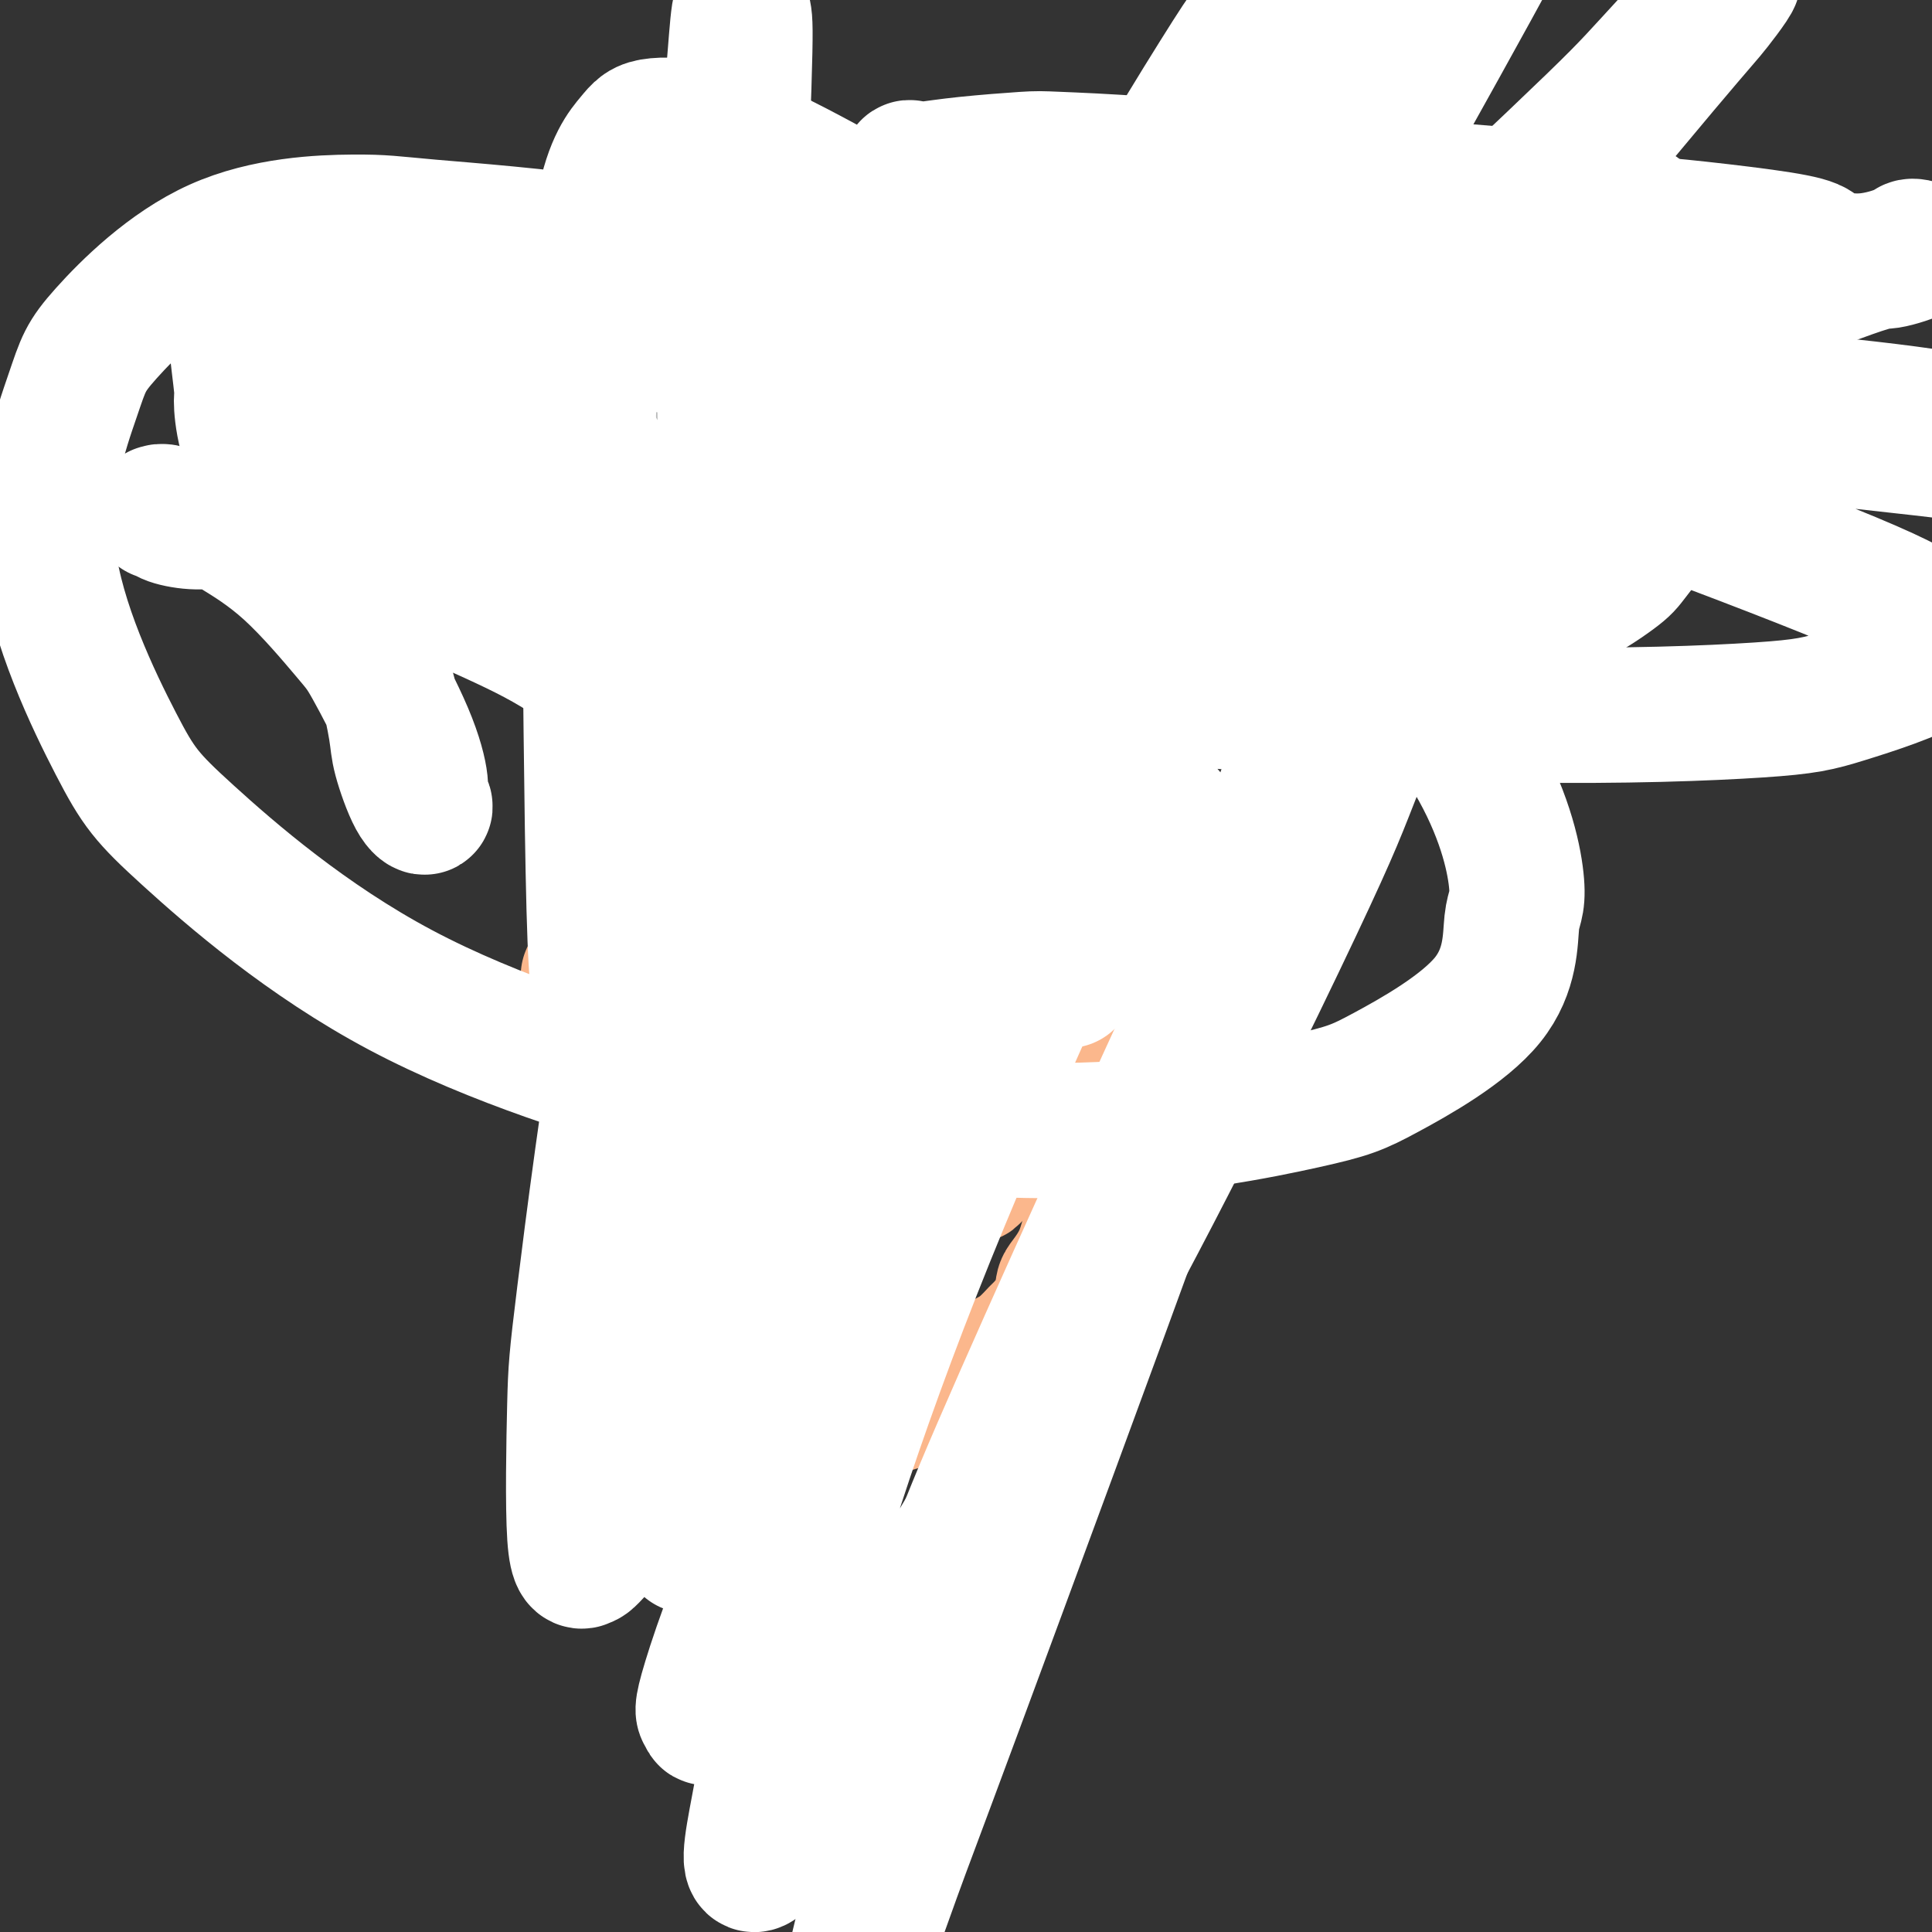 <svg viewBox='0 0 400 400' version='1.1' xmlns='http://www.w3.org/2000/svg' xmlns:xlink='http://www.w3.org/1999/xlink'><rect x="0" y="0" width="400" height="400" fill="#333333" stroke="none"/><g fill='none' stroke='#FBB78C' stroke-width='28' stroke-linecap='round' stroke-linejoin='round'><path d='M157,121c-1.179,1.055 -2.358,2.111 -3,4c-0.642,1.889 -0.745,4.613 -1,6c-0.255,1.387 -0.660,1.439 -1,2c-0.340,0.561 -0.616,1.631 -1,3c-0.384,1.369 -0.876,3.038 -1,4c-0.124,0.962 0.120,1.215 0,2c-0.120,0.785 -0.606,2.100 -1,3c-0.394,0.900 -0.698,1.386 -1,2c-0.302,0.614 -0.602,1.357 -1,2c-0.398,0.643 -0.894,1.188 -1,2c-0.106,0.812 0.179,1.892 0,3c-0.179,1.108 -0.821,2.244 -1,3c-0.179,0.756 0.107,1.134 0,2c-0.107,0.866 -0.606,2.222 -1,3c-0.394,0.778 -0.682,0.979 -1,2c-0.318,1.021 -0.668,2.861 -1,5c-0.332,2.139 -0.648,4.577 -1,6c-0.352,1.423 -0.739,1.833 -1,3c-0.261,1.167 -0.395,3.093 -1,5c-0.605,1.907 -1.681,3.796 -2,5c-0.319,1.204 0.121,1.725 0,3c-0.121,1.275 -0.802,3.305 -1,5c-0.198,1.695 0.086,3.056 0,4c-0.086,0.944 -0.543,1.472 -1,2'/><path d='M135,202c-3.631,12.973 -1.709,4.905 -1,3c0.709,-1.905 0.204,2.353 0,4c-0.204,1.647 -0.106,0.683 0,1c0.106,0.317 0.221,1.916 0,3c-0.221,1.084 -0.777,1.653 -1,2c-0.223,0.347 -0.112,0.473 0,1c0.112,0.527 0.226,1.454 0,2c-0.226,0.546 -0.792,0.710 -1,1c-0.208,0.290 -0.060,0.706 0,1c0.060,0.294 0.030,0.465 0,1c-0.030,0.535 -0.061,1.435 0,2c0.061,0.565 0.212,0.795 0,1c-0.212,0.205 -0.788,0.383 -1,1c-0.212,0.617 -0.061,1.671 0,2c0.061,0.329 0.030,-0.067 0,0c-0.030,0.067 -0.061,0.596 0,1c0.061,0.404 0.212,0.681 0,1c-0.212,0.319 -0.789,0.680 -1,1c-0.211,0.320 -0.056,0.600 0,1c0.056,0.400 0.014,0.919 0,1c-0.014,0.081 0.000,-0.275 0,0c-0.000,0.275 -0.015,1.183 0,2c0.015,0.817 0.060,1.544 0,2c-0.060,0.456 -0.224,0.642 0,1c0.224,0.358 0.838,0.887 1,2c0.162,1.113 -0.128,2.811 0,4c0.128,1.189 0.672,1.868 1,3c0.328,1.132 0.438,2.716 1,5c0.562,2.284 1.574,5.269 2,7c0.426,1.731 0.264,2.209 1,4c0.736,1.791 2.368,4.896 4,8'/><path d='M140,270c2.631,6.347 4.210,5.714 5,6c0.790,0.286 0.791,1.490 2,3c1.209,1.510 3.626,3.326 6,5c2.374,1.674 4.705,3.207 6,4c1.295,0.793 1.554,0.848 3,1c1.446,0.152 4.079,0.401 7,1c2.921,0.599 6.131,1.546 8,2c1.869,0.454 2.397,0.413 4,0c1.603,-0.413 4.282,-1.200 7,-2c2.718,-0.800 5.476,-1.614 7,-2c1.524,-0.386 1.814,-0.343 3,-1c1.186,-0.657 3.267,-2.016 5,-3c1.733,-0.984 3.117,-1.595 4,-2c0.883,-0.405 1.266,-0.603 2,-1c0.734,-0.397 1.818,-0.992 3,-2c1.182,-1.008 2.461,-2.428 3,-3c0.539,-0.572 0.336,-0.296 1,-1c0.664,-0.704 2.194,-2.388 3,-4c0.806,-1.612 0.887,-3.151 1,-4c0.113,-0.849 0.257,-1.008 1,-2c0.743,-0.992 2.084,-2.818 3,-5c0.916,-2.182 1.408,-4.719 2,-6c0.592,-1.281 1.284,-1.307 2,-3c0.716,-1.693 1.457,-5.052 2,-8c0.543,-2.948 0.890,-5.484 1,-7c0.110,-1.516 -0.015,-2.012 0,-3c0.015,-0.988 0.170,-2.469 0,-4c-0.170,-1.531 -0.664,-3.111 -1,-4c-0.336,-0.889 -0.514,-1.085 -1,-2c-0.486,-0.915 -1.282,-2.547 -2,-4c-0.718,-1.453 -1.359,-2.726 -2,-4'/><path d='M225,215c-1.030,-2.483 -0.605,-1.690 -1,-2c-0.395,-0.310 -1.610,-1.722 -3,-3c-1.390,-1.278 -2.954,-2.423 -4,-3c-1.046,-0.577 -1.572,-0.587 -3,-1c-1.428,-0.413 -3.757,-1.228 -6,-2c-2.243,-0.772 -4.398,-1.499 -6,-2c-1.602,-0.501 -2.649,-0.775 -5,-1c-2.351,-0.225 -6.005,-0.400 -10,-1c-3.995,-0.600 -8.331,-1.625 -11,-2c-2.669,-0.375 -3.671,-0.099 -7,0c-3.329,0.099 -8.986,0.020 -12,0c-3.014,-0.020 -3.384,0.018 -6,0c-2.616,-0.018 -7.479,-0.092 -11,0c-3.521,0.092 -5.700,0.350 -8,1c-2.300,0.650 -4.721,1.691 -6,2c-1.279,0.309 -1.415,-0.113 -2,0c-0.585,0.113 -1.619,0.761 -2,1c-0.381,0.239 -0.109,0.068 0,0c0.109,-0.068 0.054,-0.034 0,0'/><path d='M154,207c0.340,-0.965 0.679,-1.930 1,0c0.321,1.930 0.623,6.754 1,12c0.377,5.246 0.829,10.913 1,14c0.171,3.087 0.061,3.595 0,6c-0.061,2.405 -0.073,6.708 0,11c0.073,4.292 0.231,8.574 0,11c-0.231,2.426 -0.850,2.995 -1,4c-0.150,1.005 0.169,2.444 0,3c-0.169,0.556 -0.827,0.228 -1,0c-0.173,-0.228 0.140,-0.357 0,-2c-0.140,-1.643 -0.734,-4.800 -1,-8c-0.266,-3.200 -0.203,-6.441 0,-8c0.203,-1.559 0.545,-1.434 1,-4c0.455,-2.566 1.022,-7.821 2,-12c0.978,-4.179 2.365,-7.281 3,-9c0.635,-1.719 0.516,-2.053 1,-3c0.484,-0.947 1.569,-2.506 2,-3c0.431,-0.494 0.206,0.076 0,0c-0.206,-0.076 -0.395,-0.797 0,-1c0.395,-0.203 1.373,0.112 2,1c0.627,0.888 0.901,2.350 1,3c0.099,0.650 0.021,0.488 0,2c-0.021,1.512 0.014,4.698 1,8c0.986,3.302 2.924,6.720 4,9c1.076,2.280 1.290,3.422 2,6c0.710,2.578 1.917,6.594 3,10c1.083,3.406 2.041,6.203 3,9'/><path d='M179,266c2.655,7.787 1.293,3.753 1,3c-0.293,-0.753 0.484,1.774 1,3c0.516,1.226 0.773,1.152 1,1c0.227,-0.152 0.424,-0.382 1,-1c0.576,-0.618 1.530,-1.625 2,-4c0.470,-2.375 0.454,-6.116 1,-9c0.546,-2.884 1.653,-4.909 2,-6c0.347,-1.091 -0.064,-1.249 0,-3c0.064,-1.751 0.605,-5.096 1,-7c0.395,-1.904 0.643,-2.367 1,-4c0.357,-1.633 0.821,-4.437 1,-7c0.179,-2.563 0.071,-4.886 0,-6c-0.071,-1.114 -0.105,-1.019 0,-2c0.105,-0.981 0.350,-3.037 1,-4c0.650,-0.963 1.704,-0.833 2,-1c0.296,-0.167 -0.165,-0.630 0,-1c0.165,-0.370 0.955,-0.646 2,-1c1.045,-0.354 2.346,-0.786 3,-1c0.654,-0.214 0.661,-0.208 1,0c0.339,0.208 1.008,0.620 2,1c0.992,0.380 2.305,0.730 3,1c0.695,0.270 0.772,0.462 1,1c0.228,0.538 0.608,1.423 1,3c0.392,1.577 0.797,3.846 1,5c0.203,1.154 0.206,1.191 0,2c-0.206,0.809 -0.619,2.388 -1,4c-0.381,1.612 -0.729,3.258 -1,4c-0.271,0.742 -0.464,0.580 -1,1c-0.536,0.420 -1.413,1.421 -2,2c-0.587,0.579 -0.882,0.737 -1,1c-0.118,0.263 -0.059,0.632 0,1'/><path d='M202,242c-0.981,2.440 -0.435,1.040 -1,0c-0.565,-1.040 -2.241,-1.719 -3,-2c-0.759,-0.281 -0.602,-0.163 -1,-1c-0.398,-0.837 -1.350,-2.629 -2,-4c-0.650,-1.371 -0.999,-2.321 -1,-3c-0.001,-0.679 0.346,-1.085 0,-2c-0.346,-0.915 -1.386,-2.337 -2,-3c-0.614,-0.663 -0.802,-0.567 -1,-1c-0.198,-0.433 -0.408,-1.395 -1,-2c-0.592,-0.605 -1.568,-0.852 -2,-1c-0.432,-0.148 -0.320,-0.197 -1,0c-0.680,0.197 -2.151,0.641 -3,1c-0.849,0.359 -1.075,0.632 -2,1c-0.925,0.368 -2.549,0.830 -3,1c-0.451,0.170 0.270,0.048 0,0c-0.270,-0.048 -1.533,-0.020 -2,0c-0.467,0.020 -0.139,0.033 0,0c0.139,-0.033 0.089,-0.112 0,0c-0.089,0.112 -0.216,0.415 0,0c0.216,-0.415 0.776,-1.547 1,-2c0.224,-0.453 0.112,-0.226 0,0'/><path d='M145,192c-0.506,0.327 -1.011,0.655 -2,-1c-0.989,-1.655 -2.461,-5.292 -3,-7c-0.539,-1.708 -0.144,-1.486 0,-2c0.144,-0.514 0.038,-1.765 0,-3c-0.038,-1.235 -0.006,-2.455 0,-3c0.006,-0.545 -0.013,-0.415 0,-1c0.013,-0.585 0.059,-1.883 0,-3c-0.059,-1.117 -0.224,-2.051 0,-3c0.224,-0.949 0.835,-1.913 1,-3c0.165,-1.087 -0.118,-2.298 0,-4c0.118,-1.702 0.635,-3.897 1,-5c0.365,-1.103 0.579,-1.116 1,-3c0.421,-1.884 1.051,-5.639 2,-10c0.949,-4.361 2.217,-9.328 3,-12c0.783,-2.672 1.081,-3.047 2,-5c0.919,-1.953 2.459,-5.482 4,-8c1.541,-2.518 3.081,-4.025 4,-5c0.919,-0.975 1.216,-1.419 2,-2c0.784,-0.581 2.055,-1.298 3,-2c0.945,-0.702 1.564,-1.389 2,-2c0.436,-0.611 0.689,-1.144 1,-1c0.311,0.144 0.681,0.967 1,2c0.319,1.033 0.586,2.278 1,3c0.414,0.722 0.975,0.921 1,2c0.025,1.079 -0.488,3.040 -1,5'/><path d='M168,119c0.694,2.699 0.930,3.947 1,5c0.070,1.053 -0.024,1.913 0,4c0.024,2.087 0.168,5.402 0,9c-0.168,3.598 -0.646,7.479 -1,10c-0.354,2.521 -0.584,3.683 -1,6c-0.416,2.317 -1.018,5.790 -2,9c-0.982,3.210 -2.343,6.155 -3,8c-0.657,1.845 -0.610,2.588 -1,4c-0.390,1.412 -1.218,3.492 -2,5c-0.782,1.508 -1.520,2.442 -2,3c-0.480,0.558 -0.703,0.739 -1,1c-0.297,0.261 -0.668,0.603 -1,1c-0.332,0.397 -0.624,0.851 -1,1c-0.376,0.149 -0.835,-0.006 -1,0c-0.165,0.006 -0.035,0.174 0,0c0.035,-0.174 -0.026,-0.688 0,-1c0.026,-0.312 0.140,-0.420 0,-1c-0.140,-0.580 -0.532,-1.632 -1,-3c-0.468,-1.368 -1.012,-3.054 -1,-4c0.012,-0.946 0.581,-1.153 1,-3c0.419,-1.847 0.687,-5.335 1,-7c0.313,-1.665 0.670,-1.508 1,-2c0.330,-0.492 0.632,-1.635 1,-3c0.368,-1.365 0.802,-2.954 2,-8c1.198,-5.046 3.161,-13.548 4,-18c0.839,-4.452 0.554,-4.853 1,-7c0.446,-2.147 1.622,-6.039 2,-8c0.378,-1.961 -0.043,-1.989 0,-3c0.043,-1.011 0.550,-3.003 1,-4c0.450,-0.997 0.843,-0.999 1,-1c0.157,-0.001 0.079,-0.000 0,0'/><path d='M166,112c2.545,-10.077 1.407,-3.270 1,-1c-0.407,2.270 -0.084,0.005 0,-1c0.084,-1.005 -0.072,-0.748 0,0c0.072,0.748 0.373,1.988 0,4c-0.373,2.012 -1.419,4.797 -2,7c-0.581,2.203 -0.695,3.826 -1,5c-0.305,1.174 -0.799,1.901 -1,4c-0.201,2.099 -0.109,5.572 -1,9c-0.891,3.428 -2.766,6.813 -4,9c-1.234,2.187 -1.827,3.177 -3,6c-1.173,2.823 -2.927,7.479 -4,10c-1.073,2.521 -1.464,2.906 -2,4c-0.536,1.094 -1.215,2.896 -2,4c-0.785,1.104 -1.674,1.511 -2,2c-0.326,0.489 -0.087,1.059 0,1c0.087,-0.059 0.024,-0.747 0,-1c-0.024,-0.253 -0.007,-0.072 0,0c0.007,0.072 0.003,0.036 0,0'/></g>
<g fill='none' stroke='#BABBBB' stroke-width='20' stroke-linecap='round' stroke-linejoin='round'><path d='M164,103c-0.101,-0.604 -0.202,-1.209 -1,0c-0.798,1.209 -2.294,4.230 -3,6c-0.706,1.770 -0.623,2.289 -1,3c-0.377,0.711 -1.214,1.615 -2,3c-0.786,1.385 -1.521,3.250 -2,4c-0.479,0.750 -0.703,0.386 -1,1c-0.297,0.614 -0.668,2.207 -1,3c-0.332,0.793 -0.624,0.787 -1,1c-0.376,0.213 -0.835,0.644 -1,1c-0.165,0.356 -0.037,0.638 0,1c0.037,0.362 -0.016,0.803 0,1c0.016,0.197 0.101,0.149 0,0c-0.101,-0.149 -0.388,-0.401 0,-1c0.388,-0.599 1.452,-1.547 2,-2c0.548,-0.453 0.581,-0.412 1,-1c0.419,-0.588 1.226,-1.804 2,-3c0.774,-1.196 1.517,-2.372 2,-3c0.483,-0.628 0.707,-0.707 1,-1c0.293,-0.293 0.655,-0.798 1,-1c0.345,-0.202 0.672,-0.101 1,0'/><path d='M161,115c1.483,-1.483 0.191,-0.191 0,0c-0.191,0.191 0.719,-0.718 1,-1c0.281,-0.282 -0.068,0.064 0,0c0.068,-0.064 0.554,-0.538 1,-1c0.446,-0.462 0.852,-0.912 1,-1c0.148,-0.088 0.039,0.186 0,0c-0.039,-0.186 -0.008,-0.830 0,-1c0.008,-0.170 -0.008,0.136 0,0c0.008,-0.136 0.040,-0.713 0,-1c-0.040,-0.287 -0.154,-0.284 0,0c0.154,0.284 0.574,0.851 1,1c0.426,0.149 0.857,-0.118 1,0c0.143,0.118 -0.001,0.623 0,1c0.001,0.377 0.147,0.626 0,1c-0.147,0.374 -0.587,0.874 -1,1c-0.413,0.126 -0.800,-0.120 -1,0c-0.200,0.120 -0.214,0.606 -1,1c-0.786,0.394 -2.343,0.694 -3,1c-0.657,0.306 -0.413,0.616 -1,1c-0.587,0.384 -2.003,0.842 -3,1c-0.997,0.158 -1.574,0.015 -2,0c-0.426,-0.015 -0.702,0.099 -1,0c-0.298,-0.099 -0.619,-0.411 -1,-1c-0.381,-0.589 -0.823,-1.454 -1,-2c-0.177,-0.546 -0.088,-0.773 0,-1'/><path d='M151,114c-0.558,-1.145 0.548,-2.008 2,-3c1.452,-0.992 3.250,-2.113 4,-3c0.750,-0.887 0.454,-1.541 1,-2c0.546,-0.459 1.936,-0.722 3,-1c1.064,-0.278 1.802,-0.569 2,-1c0.198,-0.431 -0.142,-1.000 0,-1c0.142,-0.000 0.767,0.568 1,1c0.233,0.432 0.072,0.726 0,1c-0.072,0.274 -0.057,0.526 0,1c0.057,0.474 0.155,1.170 0,2c-0.155,0.830 -0.563,1.795 -1,2c-0.437,0.205 -0.902,-0.352 -1,0c-0.098,0.352 0.170,1.611 0,2c-0.170,0.389 -0.777,-0.092 -1,0c-0.223,0.092 -0.060,0.755 0,1c0.060,0.245 0.017,0.070 0,0c-0.017,-0.070 -0.009,-0.035 0,0'/></g>
<g fill='none' stroke='#BABBBB' stroke-width='12' stroke-linecap='round' stroke-linejoin='round'><path d='M60,43c0.087,-0.188 0.174,-0.376 0,0c-0.174,0.376 -0.609,1.316 -1,4c-0.391,2.684 -0.738,7.111 -1,10c-0.262,2.889 -0.437,4.238 -1,7c-0.563,2.762 -1.513,6.937 -2,9c-0.487,2.063 -0.513,2.015 -1,4c-0.487,1.985 -1.437,6.003 -2,9c-0.563,2.997 -0.739,4.973 -1,6c-0.261,1.027 -0.606,1.104 -1,2c-0.394,0.896 -0.838,2.612 -1,4c-0.162,1.388 -0.044,2.449 0,3c0.044,0.551 0.012,0.593 0,1c-0.012,0.407 -0.004,1.181 0,2c0.004,0.819 0.004,1.684 0,2c-0.004,0.316 -0.012,0.085 0,0c0.012,-0.085 0.043,-0.022 0,0c-0.043,0.022 -0.161,0.002 0,0c0.161,-0.002 0.599,0.013 1,0c0.401,-0.013 0.763,-0.055 1,0c0.237,0.055 0.348,0.208 1,0c0.652,-0.208 1.843,-0.777 3,-1c1.157,-0.223 2.279,-0.101 3,0c0.721,0.101 1.040,0.181 2,0c0.960,-0.181 2.560,-0.623 4,-1c1.440,-0.377 2.720,-0.688 4,-1'/><path d='M68,103c3.192,-0.064 1.673,0.275 2,0c0.327,-0.275 2.501,-1.163 4,-2c1.499,-0.837 2.323,-1.624 3,-2c0.677,-0.376 1.205,-0.341 2,-1c0.795,-0.659 1.856,-2.011 3,-3c1.144,-0.989 2.372,-1.614 3,-2c0.628,-0.386 0.657,-0.532 1,-1c0.343,-0.468 0.999,-1.256 2,-2c1.001,-0.744 2.348,-1.442 3,-2c0.652,-0.558 0.609,-0.975 1,-2c0.391,-1.025 1.215,-2.657 2,-4c0.785,-1.343 1.531,-2.397 2,-3c0.469,-0.603 0.662,-0.754 1,-1c0.338,-0.246 0.822,-0.588 1,-1c0.178,-0.412 0.049,-0.895 0,-1c-0.049,-0.105 -0.017,0.169 0,0c0.017,-0.169 0.020,-0.781 0,-1c-0.020,-0.219 -0.062,-0.043 0,0c0.062,0.043 0.226,-0.045 0,0c-0.226,0.045 -0.844,0.223 -1,0c-0.156,-0.223 0.151,-0.847 0,-1c-0.151,-0.153 -0.759,0.165 -1,0c-0.241,-0.165 -0.117,-0.814 0,-1c0.117,-0.186 0.225,0.091 0,0c-0.225,-0.091 -0.782,-0.550 -1,-1c-0.218,-0.450 -0.097,-0.890 0,-1c0.097,-0.110 0.171,0.112 0,0c-0.171,-0.112 -0.585,-0.556 -1,-1'/><path d='M94,70c-0.615,-1.559 -0.154,-1.957 0,-2c0.154,-0.043 0.001,0.270 0,0c-0.001,-0.270 0.150,-1.124 0,-2c-0.150,-0.876 -0.603,-1.775 -1,-2c-0.397,-0.225 -0.740,0.225 -1,0c-0.260,-0.225 -0.437,-1.126 -1,-2c-0.563,-0.874 -1.513,-1.721 -2,-2c-0.487,-0.279 -0.510,0.011 -1,0c-0.490,-0.011 -1.445,-0.321 -2,-1c-0.555,-0.679 -0.708,-1.726 -1,-2c-0.292,-0.274 -0.721,0.225 -1,0c-0.279,-0.225 -0.406,-1.173 -1,-2c-0.594,-0.827 -1.655,-1.532 -2,-2c-0.345,-0.468 0.025,-0.698 0,-1c-0.025,-0.302 -0.443,-0.674 -1,-1c-0.557,-0.326 -1.251,-0.605 -2,-1c-0.749,-0.395 -1.553,-0.906 -2,-1c-0.447,-0.094 -0.536,0.227 -1,0c-0.464,-0.227 -1.301,-1.003 -2,-1c-0.699,0.003 -1.259,0.785 -2,1c-0.741,0.215 -1.663,-0.138 -2,0c-0.337,0.138 -0.091,0.768 0,1c0.091,0.232 0.026,0.066 0,0c-0.026,-0.066 -0.013,-0.033 0,0'/><path d='M119,51c0.232,-0.589 0.465,-1.179 0,1c-0.465,2.179 -1.626,7.125 -2,10c-0.374,2.875 0.040,3.677 0,5c-0.040,1.323 -0.532,3.167 -1,5c-0.468,1.833 -0.910,3.654 -1,5c-0.090,1.346 0.172,2.217 0,4c-0.172,1.783 -0.779,4.480 -1,7c-0.221,2.520 -0.056,4.864 0,6c0.056,1.136 0.004,1.065 0,2c-0.004,0.935 0.041,2.876 0,4c-0.041,1.124 -0.167,1.431 0,2c0.167,0.569 0.626,1.399 1,2c0.374,0.601 0.661,0.972 1,1c0.339,0.028 0.728,-0.287 1,0c0.272,0.287 0.427,1.177 1,1c0.573,-0.177 1.566,-1.422 2,-2c0.434,-0.578 0.310,-0.491 1,-1c0.690,-0.509 2.194,-1.614 4,-3c1.806,-1.386 3.913,-3.054 5,-4c1.087,-0.946 1.152,-1.171 2,-2c0.848,-0.829 2.479,-2.264 4,-4c1.521,-1.736 2.932,-3.775 4,-5c1.068,-1.225 1.792,-1.638 3,-3c1.208,-1.362 2.901,-3.674 4,-6c1.099,-2.326 1.604,-4.665 2,-6c0.396,-1.335 0.685,-1.667 1,-3c0.315,-1.333 0.658,-3.666 1,-6'/><path d='M151,61c1.719,-4.486 2.016,-5.202 2,-6c-0.016,-0.798 -0.344,-1.678 0,-3c0.344,-1.322 1.362,-3.087 2,-4c0.638,-0.913 0.897,-0.975 1,-1c0.103,-0.025 0.052,-0.012 0,0'/><path d='M202,41c0.070,0.232 0.140,0.464 0,1c-0.140,0.536 -0.489,1.377 -1,6c-0.511,4.623 -1.185,13.029 -2,20c-0.815,6.971 -1.773,12.509 -2,16c-0.227,3.491 0.276,4.937 0,8c-0.276,3.063 -1.332,7.743 -2,11c-0.668,3.257 -0.950,5.089 -1,6c-0.050,0.911 0.130,0.899 0,1c-0.130,0.101 -0.571,0.316 -1,0c-0.429,-0.316 -0.846,-1.162 -1,-2c-0.154,-0.838 -0.044,-1.668 0,-2c0.044,-0.332 0.022,-0.166 0,0'/><path d='M212,27c0.000,0.000 0.100,0.100 0.1,0.1'/><path d='M234,143c1.691,-1.654 3.381,-3.309 6,-9c2.619,-5.691 6.165,-15.420 8,-20c1.835,-4.580 1.959,-4.011 3,-6c1.041,-1.989 3.000,-6.536 5,-11c2.000,-4.464 4.040,-8.845 5,-11c0.960,-2.155 0.838,-2.084 2,-5c1.162,-2.916 3.608,-8.818 6,-14c2.392,-5.182 4.731,-9.642 6,-12c1.269,-2.358 1.469,-2.614 2,-4c0.531,-1.386 1.392,-3.902 2,-5c0.608,-1.098 0.961,-0.777 1,-1c0.039,-0.223 -0.237,-0.991 0,-1c0.237,-0.009 0.989,0.740 1,2c0.011,1.260 -0.717,3.031 -1,4c-0.283,0.969 -0.122,1.136 0,2c0.122,0.864 0.204,2.427 0,4c-0.204,1.573 -0.694,3.158 -1,4c-0.306,0.842 -0.427,0.941 0,3c0.427,2.059 1.401,6.078 2,10c0.599,3.922 0.824,7.748 1,10c0.176,2.252 0.303,2.931 1,5c0.697,2.069 1.966,5.528 3,8c1.034,2.472 1.834,3.956 2,5c0.166,1.044 -0.304,1.647 0,2c0.304,0.353 1.380,0.455 2,1c0.620,0.545 0.782,1.531 1,2c0.218,0.469 0.491,0.420 1,0c0.509,-0.420 1.255,-1.210 2,-2'/><path d='M294,104c1.215,-0.542 2.251,-1.896 3,-3c0.749,-1.104 1.211,-1.958 2,-3c0.789,-1.042 1.906,-2.271 4,-5c2.094,-2.729 5.165,-6.959 7,-9c1.835,-2.041 2.436,-1.892 4,-4c1.564,-2.108 4.092,-6.473 6,-10c1.908,-3.527 3.195,-6.217 4,-8c0.805,-1.783 1.129,-2.659 2,-4c0.871,-1.341 2.290,-3.145 3,-4c0.710,-0.855 0.710,-0.760 1,-1c0.290,-0.240 0.870,-0.816 1,-1c0.130,-0.184 -0.190,0.024 0,1c0.190,0.976 0.891,2.721 1,4c0.109,1.279 -0.373,2.091 -1,4c-0.627,1.909 -1.397,4.915 -2,11c-0.603,6.085 -1.037,15.249 -1,20c0.037,4.751 0.546,5.088 0,12c-0.546,6.912 -2.147,20.399 -3,28c-0.853,7.601 -0.958,9.314 -1,10c-0.042,0.686 -0.021,0.343 0,0'/></g>
<g fill='none' stroke='#FFFFFF' stroke-width='28' stroke-linecap='round' stroke-linejoin='round'><path d='M309,108c-1.513,-1.580 -3.025,-3.161 -7,-4c-3.975,-0.839 -10.412,-0.937 -16,-1c-5.588,-0.063 -10.327,-0.092 -13,0c-2.673,0.092 -3.281,0.306 -6,1c-2.719,0.694 -7.551,1.867 -11,3c-3.449,1.133 -5.515,2.226 -7,3c-1.485,0.774 -2.388,1.230 -3,2c-0.612,0.770 -0.934,1.853 -1,3c-0.066,1.147 0.122,2.358 0,3c-0.122,0.642 -0.555,0.715 0,1c0.555,0.285 2.097,0.781 6,1c3.903,0.219 10.166,0.161 14,0c3.834,-0.161 5.240,-0.423 11,-1c5.760,-0.577 15.876,-1.467 26,-4c10.124,-2.533 20.257,-6.707 26,-9c5.743,-2.293 7.097,-2.703 12,-5c4.903,-2.297 13.354,-6.480 19,-10c5.646,-3.520 8.488,-6.376 10,-8c1.512,-1.624 1.696,-2.017 2,-3c0.304,-0.983 0.730,-2.556 0,-4c-0.730,-1.444 -2.615,-2.760 -4,-3c-1.385,-0.240 -2.268,0.595 -3,0c-0.732,-0.595 -1.312,-2.622 -12,-2c-10.688,0.622 -31.482,3.892 -44,6c-12.518,2.108 -16.759,3.054 -21,4'/><path d='M287,81c-12.183,2.689 -10.141,4.412 -17,10c-6.859,5.588 -22.621,15.041 -31,20c-8.379,4.959 -9.376,5.422 -11,7c-1.624,1.578 -3.875,4.269 -5,6c-1.125,1.731 -1.123,2.503 -1,3c0.123,0.497 0.366,0.721 1,1c0.634,0.279 1.657,0.613 3,1c1.343,0.387 3.005,0.828 4,1c0.995,0.172 1.324,0.075 2,0c0.676,-0.075 1.700,-0.128 5,0c3.300,0.128 8.877,0.436 12,1c3.123,0.564 3.792,1.382 8,2c4.208,0.618 11.954,1.035 20,1c8.046,-0.035 16.393,-0.522 21,-1c4.607,-0.478 5.473,-0.945 9,-2c3.527,-1.055 9.715,-2.696 15,-5c5.285,-2.304 9.666,-5.271 12,-7c2.334,-1.729 2.619,-2.219 4,-4c1.381,-1.781 3.857,-4.852 5,-8c1.143,-3.148 0.952,-6.373 1,-8c0.048,-1.627 0.335,-1.655 0,-4c-0.335,-2.345 -1.293,-7.005 -5,-12c-3.707,-4.995 -10.163,-10.324 -14,-13c-3.837,-2.676 -5.056,-2.700 -9,-4c-3.944,-1.300 -10.615,-3.878 -18,-5c-7.385,-1.122 -15.484,-0.790 -20,-1c-4.516,-0.210 -5.447,-0.964 -11,0c-5.553,0.964 -15.726,3.644 -27,9c-11.274,5.356 -23.650,13.387 -31,18c-7.350,4.613 -9.675,5.806 -12,7'/><path d='M197,94c-7.257,4.293 -3.901,2.525 -4,2c-0.099,-0.525 -3.655,0.194 -6,0c-2.345,-0.194 -3.480,-1.302 -4,-2c-0.520,-0.698 -0.427,-0.987 -1,-2c-0.573,-1.013 -1.813,-2.752 -3,-4c-1.187,-1.248 -2.320,-2.005 -4,-3c-1.680,-0.995 -3.907,-2.226 -5,-3c-1.093,-0.774 -1.053,-1.089 -3,-2c-1.947,-0.911 -5.882,-2.417 -11,-4c-5.118,-1.583 -11.420,-3.243 -15,-4c-3.580,-0.757 -4.436,-0.609 -9,-1c-4.564,-0.391 -12.834,-1.319 -20,-2c-7.166,-0.681 -13.228,-1.114 -20,-1c-6.772,0.114 -14.253,0.777 -18,1c-3.747,0.223 -3.761,0.007 -6,0c-2.239,-0.007 -6.705,0.194 -9,0c-2.295,-0.194 -2.421,-0.785 -3,-1c-0.579,-0.215 -1.612,-0.054 -2,0c-0.388,0.054 -0.133,0.002 0,0c0.133,-0.002 0.143,0.046 2,0c1.857,-0.046 5.562,-0.185 8,0c2.438,0.185 3.609,0.696 10,1c6.391,0.304 18.003,0.403 34,1c15.997,0.597 36.380,1.691 48,2c11.620,0.309 14.478,-0.168 27,0c12.522,0.168 34.707,0.982 57,2c22.293,1.018 44.695,2.240 57,3c12.305,0.760 14.515,1.059 26,2c11.485,0.941 32.246,2.522 48,4c15.754,1.478 26.501,2.851 33,4c6.499,1.149 8.749,2.075 11,3'/><path d='M415,90c20.231,2.589 11.808,2.561 9,3c-2.808,0.439 0.000,1.346 0,2c-0.000,0.654 -2.808,1.054 -4,1c-1.192,-0.054 -0.768,-0.564 -12,-2c-11.232,-1.436 -34.122,-3.799 -53,-6c-18.878,-2.201 -33.745,-4.239 -52,-7c-18.255,-2.761 -39.897,-6.246 -52,-8c-12.103,-1.754 -14.665,-1.779 -25,-3c-10.335,-1.221 -28.443,-3.638 -44,-5c-15.557,-1.362 -28.563,-1.668 -36,-2c-7.437,-0.332 -9.304,-0.689 -15,-1c-5.696,-0.311 -15.221,-0.576 -21,0c-5.779,0.576 -7.813,1.993 -9,3c-1.187,1.007 -1.527,1.603 -2,3c-0.473,1.397 -1.078,3.595 1,8c2.078,4.405 6.839,11.017 10,15c3.161,3.983 4.721,5.338 12,11c7.279,5.662 20.275,15.630 39,23c18.725,7.370 43.177,12.141 57,15c13.823,2.859 17.016,3.807 32,5c14.984,1.193 41.760,2.632 64,3c22.240,0.368 39.943,-0.336 50,-1c10.057,-0.664 12.468,-1.289 18,-3c5.532,-1.711 14.184,-4.510 18,-7c3.816,-2.490 2.797,-4.673 2,-6c-0.797,-1.327 -1.371,-1.798 -3,-3c-1.629,-1.202 -4.313,-3.137 -16,-8c-11.687,-4.863 -32.377,-12.655 -44,-17c-11.623,-4.345 -14.178,-5.241 -27,-9c-12.822,-3.759 -35.911,-10.379 -59,-17'/><path d='M253,77c-32.276,-9.407 -47.966,-11.425 -58,-13c-10.034,-1.575 -14.411,-2.707 -25,-5c-10.589,-2.293 -27.390,-5.748 -43,-8c-15.610,-2.252 -30.028,-3.301 -38,-4c-7.972,-0.699 -9.498,-1.049 -16,-1c-6.502,0.049 -17.980,0.496 -28,5c-10.020,4.504 -18.583,13.064 -23,18c-4.417,4.936 -4.689,6.249 -7,13c-2.311,6.751 -6.663,18.940 -5,33c1.663,14.060 9.340,29.991 14,39c4.660,9.009 6.301,11.096 15,19c8.699,7.904 24.454,21.625 44,32c19.546,10.375 42.883,17.403 56,21c13.117,3.597 16.012,3.763 29,5c12.988,1.237 36.067,3.544 56,3c19.933,-0.544 36.721,-3.938 46,-6c9.279,-2.062 11.051,-2.793 17,-6c5.949,-3.207 16.077,-8.890 21,-15c4.923,-6.110 4.642,-12.647 5,-16c0.358,-3.353 1.355,-3.522 1,-8c-0.355,-4.478 -2.061,-13.266 -8,-24c-5.939,-10.734 -16.109,-23.416 -22,-31c-5.891,-7.584 -7.503,-10.070 -16,-18c-8.497,-7.930 -23.880,-21.303 -39,-33c-15.120,-11.697 -29.977,-21.717 -38,-27c-8.023,-5.283 -9.214,-5.827 -15,-9c-5.786,-3.173 -16.169,-8.975 -24,-12c-7.831,-3.025 -13.109,-3.275 -16,-3c-2.891,0.275 -3.394,1.074 -5,3c-1.606,1.926 -4.316,4.979 -6,14c-1.684,9.021 -2.342,24.011 -3,39'/><path d='M122,82c-0.499,9.141 -0.247,12.495 0,32c0.247,19.505 0.490,55.161 1,74c0.510,18.839 1.287,20.861 4,34c2.713,13.139 7.361,37.396 12,55c4.639,17.604 9.268,28.556 13,37c3.732,8.444 6.567,14.380 8,17c1.433,2.620 1.465,1.923 2,1c0.535,-0.923 1.572,-2.071 2,-8c0.428,-5.929 0.245,-16.639 0,-23c-0.245,-6.361 -0.554,-8.371 -1,-21c-0.446,-12.629 -1.031,-35.875 -3,-60c-1.969,-24.125 -5.323,-49.127 -7,-63c-1.677,-13.873 -1.676,-16.616 -2,-30c-0.324,-13.384 -0.973,-37.411 -1,-57c-0.027,-19.589 0.569,-34.742 1,-43c0.431,-8.258 0.698,-9.620 1,-13c0.302,-3.380 0.640,-8.778 1,-11c0.360,-2.222 0.743,-1.266 1,0c0.257,1.266 0.388,2.844 0,15c-0.388,12.156 -1.294,34.891 -2,49c-0.706,14.109 -1.210,19.593 -5,41c-3.790,21.407 -10.865,58.737 -16,90c-5.135,31.263 -8.331,56.459 -10,70c-1.669,13.541 -1.812,15.428 -2,23c-0.188,7.572 -0.420,20.829 0,27c0.420,6.171 1.493,5.257 2,5c0.507,-0.257 0.448,0.144 4,-4c3.552,-4.144 10.715,-12.832 22,-30c11.285,-17.168 26.692,-42.814 35,-58c8.308,-15.186 9.517,-19.910 15,-34c5.483,-14.090 15.242,-37.545 25,-61'/><path d='M222,136c9.862,-24.607 14.515,-38.623 17,-47c2.485,-8.377 2.800,-11.114 4,-16c1.200,-4.886 3.286,-11.919 3,-12c-0.286,-0.081 -2.943,6.792 -4,10c-1.057,3.208 -0.514,2.751 -6,19c-5.486,16.249 -16.999,49.204 -30,85c-13.001,35.796 -27.489,74.433 -35,95c-7.511,20.567 -8.046,23.065 -11,35c-2.954,11.935 -8.328,33.309 -11,43c-2.672,9.691 -2.643,7.700 -3,7c-0.357,-0.700 -1.099,-0.108 1,-7c2.099,-6.892 7.039,-21.269 19,-48c11.961,-26.731 30.944,-65.817 41,-87c10.056,-21.183 11.185,-24.461 19,-41c7.815,-16.539 22.317,-46.337 33,-68c10.683,-21.663 17.546,-35.191 21,-42c3.454,-6.809 3.498,-6.900 4,-9c0.502,-2.100 1.461,-6.208 -2,2c-3.461,8.208 -11.344,28.732 -17,42c-5.656,13.268 -9.087,19.279 -22,46c-12.913,26.721 -35.308,74.150 -51,113c-15.692,38.850 -24.682,69.119 -29,86c-4.318,16.881 -3.963,20.375 -5,27c-1.037,6.625 -3.467,16.383 -2,17c1.467,0.617 6.830,-7.905 10,-13c3.170,-5.095 4.147,-6.763 14,-23c9.853,-16.237 28.582,-47.044 46,-79c17.418,-31.956 33.524,-65.060 42,-83c8.476,-17.940 9.320,-20.715 13,-30c3.680,-9.285 10.194,-25.082 12,-32c1.806,-6.918 -1.097,-4.959 -4,-3'/><path d='M289,123c-0.640,-0.760 -0.240,-1.159 -5,9c-4.760,10.159 -14.678,30.876 -30,64c-15.322,33.124 -36.047,78.653 -47,104c-10.953,25.347 -12.135,30.511 -16,47c-3.865,16.489 -10.415,44.305 -14,59c-3.585,14.695 -4.205,16.271 -2,10c2.205,-6.271 7.237,-20.388 10,-28c2.763,-7.612 3.258,-8.717 13,-35c9.742,-26.283 28.732,-77.743 39,-106c10.268,-28.257 11.813,-33.310 19,-54c7.187,-20.690 20.015,-57.016 27,-81c6.985,-23.984 8.126,-35.625 8,-41c-0.126,-5.375 -1.520,-4.485 -3,-6c-1.480,-1.515 -3.046,-5.435 -13,7c-9.954,12.435 -28.297,41.224 -40,59c-11.703,17.776 -16.765,24.538 -28,46c-11.235,21.462 -28.644,57.622 -40,83c-11.356,25.378 -16.659,39.973 -19,47c-2.341,7.027 -1.721,6.484 -3,9c-1.279,2.516 -4.457,8.090 -1,-1c3.457,-9.090 13.549,-32.846 20,-48c6.451,-15.154 9.261,-21.707 18,-43c8.739,-21.293 23.406,-57.325 37,-89c13.594,-31.675 26.116,-58.992 33,-75c6.884,-16.008 8.132,-20.706 11,-30c2.868,-9.294 7.356,-23.184 7,-28c-0.356,-4.816 -5.557,-0.558 -8,1c-2.443,1.558 -2.129,0.418 -10,13c-7.871,12.582 -23.927,38.888 -41,72c-17.073,33.112 -35.164,73.032 -45,96c-9.836,22.968 -11.418,28.984 -13,35'/><path d='M153,219c-11.134,28.289 -9.970,33.512 -9,36c0.970,2.488 1.747,2.243 2,2c0.253,-0.243 -0.019,-0.483 6,-9c6.019,-8.517 18.328,-25.311 34,-49c15.672,-23.689 34.708,-54.274 45,-71c10.292,-16.726 11.840,-19.592 21,-36c9.160,-16.408 25.932,-46.356 38,-68c12.068,-21.644 19.432,-34.984 23,-42c3.568,-7.016 3.338,-7.709 4,-10c0.662,-2.291 2.215,-6.180 -1,-1c-3.215,5.180 -11.197,19.429 -16,28c-4.803,8.571 -6.426,11.462 -20,34c-13.574,22.538 -39.097,64.722 -60,102c-20.903,37.278 -37.185,69.650 -46,87c-8.815,17.350 -10.163,19.678 -13,26c-2.837,6.322 -7.163,16.637 -9,21c-1.837,4.363 -1.187,2.773 0,0c1.187,-2.773 2.909,-6.728 15,-24c12.091,-17.272 34.551,-47.860 47,-65c12.449,-17.140 14.888,-20.833 28,-38c13.112,-17.167 36.896,-47.808 57,-73c20.104,-25.192 36.526,-44.934 45,-55c8.474,-10.066 9.000,-10.456 11,-13c2.000,-2.544 5.474,-7.243 3,-5c-2.474,2.243 -10.896,11.427 -16,17c-5.104,5.573 -6.892,7.536 -20,20c-13.108,12.464 -37.537,35.428 -60,57c-22.463,21.572 -42.959,41.751 -54,53c-11.041,11.249 -12.626,13.567 -17,18c-4.374,4.433 -11.535,10.981 -14,13c-2.465,2.019 -0.232,-0.490 2,-3'/><path d='M179,171c1.266,-0.977 3.430,-1.920 10,-6c6.570,-4.080 17.547,-11.297 41,-26c23.453,-14.703 59.382,-36.890 78,-48c18.618,-11.110 19.926,-11.141 24,-13c4.074,-1.859 10.913,-5.546 21,-10c10.087,-4.454 23.423,-9.675 30,-12c6.577,-2.325 6.395,-1.753 8,-2c1.605,-0.247 4.997,-1.312 6,-2c1.003,-0.688 -0.384,-0.999 -1,-1c-0.616,-0.001 -0.460,0.310 -2,1c-1.540,0.690 -4.774,1.761 -8,2c-3.226,0.239 -6.443,-0.355 -8,-1c-1.557,-0.645 -1.455,-1.343 -3,-2c-1.545,-0.657 -4.735,-1.274 -10,-2c-5.265,-0.726 -12.603,-1.560 -17,-2c-4.397,-0.440 -5.854,-0.484 -11,-1c-5.146,-0.516 -13.980,-1.503 -22,-2c-8.020,-0.497 -15.226,-0.504 -23,0c-7.774,0.504 -16.116,1.519 -21,2c-4.884,0.481 -6.311,0.430 -10,1c-3.689,0.570 -9.641,1.762 -18,3c-8.359,1.238 -19.125,2.521 -24,3c-4.875,0.479 -3.858,0.155 -4,0c-0.142,-0.155 -1.443,-0.142 -3,0c-1.557,0.142 -3.368,0.413 -4,1c-0.632,0.587 -0.084,1.492 0,2c0.084,0.508 -0.297,0.621 0,1c0.297,0.379 1.272,1.025 4,1c2.728,-0.025 7.208,-0.721 11,-1c3.792,-0.279 6.896,-0.139 10,0'/><path d='M233,57c8.264,-0.233 18.423,-0.315 30,-1c11.577,-0.685 24.573,-1.973 32,-3c7.427,-1.027 9.286,-1.795 15,-3c5.714,-1.205 15.285,-2.848 21,-4c5.715,-1.152 7.574,-1.814 8,-2c0.426,-0.186 -0.583,0.102 -1,0c-0.417,-0.102 -0.243,-0.595 -3,-1c-2.757,-0.405 -8.446,-0.723 -11,-1c-2.554,-0.277 -1.972,-0.511 -6,-1c-4.028,-0.489 -12.665,-1.231 -23,-2c-10.335,-0.769 -22.368,-1.566 -28,-2c-5.632,-0.434 -4.864,-0.506 -9,-1c-4.136,-0.494 -13.177,-1.411 -21,-2c-7.823,-0.589 -14.429,-0.851 -18,-1c-3.571,-0.149 -4.109,-0.186 -7,0c-2.891,0.186 -8.137,0.595 -12,1c-3.863,0.405 -6.344,0.804 -8,1c-1.656,0.196 -2.486,0.188 -3,0c-0.514,-0.188 -0.712,-0.555 -1,0c-0.288,0.555 -0.666,2.032 -1,3c-0.334,0.968 -0.626,1.428 0,2c0.626,0.572 2.168,1.255 3,3c0.832,1.745 0.955,4.553 1,6c0.045,1.447 0.012,1.533 0,5c-0.012,3.467 -0.004,10.313 -1,19c-0.996,8.687 -2.998,19.214 -4,25c-1.002,5.786 -1.006,6.832 -2,13c-0.994,6.168 -2.978,17.457 -5,27c-2.022,9.543 -4.083,17.338 -5,22c-0.917,4.662 -0.691,6.189 -1,9c-0.309,2.811 -1.155,6.905 -2,11'/><path d='M171,180c-3.355,17.412 -2.243,7.442 -2,4c0.243,-3.442 -0.383,-0.358 -1,1c-0.617,1.358 -1.227,0.988 -2,-1c-0.773,-1.988 -1.710,-5.596 -2,-8c-0.290,-2.404 0.068,-3.604 0,-6c-0.068,-2.396 -0.561,-5.989 -1,-11c-0.439,-5.011 -0.823,-11.440 -1,-15c-0.177,-3.560 -0.145,-4.250 0,-9c0.145,-4.750 0.404,-13.561 1,-23c0.596,-9.439 1.530,-19.508 2,-25c0.470,-5.492 0.477,-6.409 1,-11c0.523,-4.591 1.563,-12.857 3,-19c1.437,-6.143 3.271,-10.162 4,-12c0.729,-1.838 0.351,-1.495 1,-2c0.649,-0.505 2.324,-1.858 3,-1c0.676,0.858 0.353,3.926 0,6c-0.353,2.074 -0.734,3.154 -1,6c-0.266,2.846 -0.415,7.459 -1,15c-0.585,7.541 -1.606,18.011 -2,24c-0.394,5.989 -0.161,7.497 -1,14c-0.839,6.503 -2.749,18.000 -4,27c-1.251,9.000 -1.842,15.502 -2,19c-0.158,3.498 0.116,3.993 0,6c-0.116,2.007 -0.622,5.526 -1,7c-0.378,1.474 -0.628,0.904 -1,1c-0.372,0.096 -0.865,0.857 -2,1c-1.135,0.143 -2.912,-0.332 -4,-1c-1.088,-0.668 -1.488,-1.530 -3,-3c-1.512,-1.470 -4.138,-3.550 -7,-6c-2.862,-2.450 -5.961,-5.272 -8,-7c-2.039,-1.728 -3.020,-2.364 -4,-3'/><path d='M136,148c-5.582,-4.382 -8.536,-5.836 -12,-8c-3.464,-2.164 -7.439,-5.038 -13,-8c-5.561,-2.962 -12.710,-6.012 -17,-8c-4.290,-1.988 -5.722,-2.913 -8,-4c-2.278,-1.087 -5.400,-2.336 -7,-3c-1.600,-0.664 -1.676,-0.744 -3,-1c-1.324,-0.256 -3.895,-0.687 -5,-1c-1.105,-0.313 -0.744,-0.508 -1,-1c-0.256,-0.492 -1.131,-1.280 -2,-2c-0.869,-0.720 -1.734,-1.370 -2,-2c-0.266,-0.630 0.068,-1.238 0,-2c-0.068,-0.762 -0.537,-1.679 -1,-3c-0.463,-1.321 -0.921,-3.048 -1,-4c-0.079,-0.952 0.219,-1.129 0,-2c-0.219,-0.871 -0.955,-2.436 -1,-4c-0.045,-1.564 0.602,-3.126 1,-4c0.398,-0.874 0.547,-1.061 1,-2c0.453,-0.939 1.210,-2.629 2,-4c0.790,-1.371 1.613,-2.422 2,-3c0.387,-0.578 0.340,-0.681 1,-1c0.660,-0.319 2.028,-0.853 4,-1c1.972,-0.147 4.546,0.094 6,0c1.454,-0.094 1.786,-0.521 4,0c2.214,0.521 6.310,1.991 11,3c4.690,1.009 9.976,1.557 13,2c3.024,0.443 3.788,0.782 6,2c2.212,1.218 5.871,3.316 8,5c2.129,1.684 2.727,2.953 3,4c0.273,1.047 0.221,1.870 0,3c-0.221,1.130 -0.610,2.565 -1,4'/><path d='M124,103c-1.079,1.929 -3.277,3.251 -5,4c-1.723,0.749 -2.970,0.923 -5,1c-2.030,0.077 -4.843,0.056 -8,0c-3.157,-0.056 -6.657,-0.148 -9,0c-2.343,0.148 -3.530,0.534 -8,1c-4.470,0.466 -12.224,1.011 -19,1c-6.776,-0.011 -12.576,-0.577 -16,-1c-3.424,-0.423 -4.474,-0.702 -7,-1c-2.526,-0.298 -6.530,-0.617 -9,-1c-2.470,-0.383 -3.408,-0.832 -4,-1c-0.592,-0.168 -0.838,-0.055 -1,0c-0.162,0.055 -0.240,0.053 0,0c0.240,-0.053 0.800,-0.155 1,0c0.200,0.155 0.042,0.567 1,1c0.958,0.433 3.033,0.886 5,1c1.967,0.114 3.824,-0.109 5,0c1.176,0.109 1.669,0.552 4,2c2.331,1.448 6.499,3.900 11,8c4.501,4.100 9.334,9.846 12,13c2.666,3.154 3.164,3.714 5,7c1.836,3.286 5.009,9.297 7,14c1.991,4.703 2.800,8.099 3,10c0.200,1.901 -0.207,2.307 0,3c0.207,0.693 1.030,1.674 1,2c-0.030,0.326 -0.913,-0.003 -2,-2c-1.087,-1.997 -2.379,-5.662 -3,-8c-0.621,-2.338 -0.573,-3.350 -1,-6c-0.427,-2.650 -1.331,-6.937 -2,-9c-0.669,-2.063 -1.103,-1.902 -2,-4c-0.897,-2.098 -2.256,-6.457 -4,-11c-1.744,-4.543 -3.872,-9.272 -6,-14'/><path d='M68,113c-3.434,-9.119 -2.521,-5.917 -3,-7c-0.479,-1.083 -2.352,-6.449 -4,-12c-1.648,-5.551 -3.072,-11.285 -4,-15c-0.928,-3.715 -1.362,-5.412 -2,-7c-0.638,-1.588 -1.481,-3.066 -2,-4c-0.519,-0.934 -0.714,-1.322 -1,-2c-0.286,-0.678 -0.661,-1.645 -1,-2c-0.339,-0.355 -0.641,-0.096 -1,0c-0.359,0.096 -0.775,0.030 -1,1c-0.225,0.970 -0.260,2.977 0,6c0.260,3.023 0.815,7.061 1,9c0.185,1.939 0.001,1.778 0,3c-0.001,1.222 0.182,3.827 1,7c0.818,3.173 2.272,6.915 3,9c0.728,2.085 0.731,2.514 2,4c1.269,1.486 3.806,4.029 6,6c2.194,1.971 4.047,3.370 5,4c0.953,0.630 1.007,0.491 2,1c0.993,0.509 2.925,1.668 4,2c1.075,0.332 1.291,-0.162 2,0c0.709,0.162 1.909,0.980 3,1c1.091,0.020 2.072,-0.758 3,-1c0.928,-0.242 1.804,0.050 3,0c1.196,-0.050 2.713,-0.444 5,-1c2.287,-0.556 5.345,-1.273 8,-2c2.655,-0.727 4.908,-1.463 6,-2c1.092,-0.537 1.025,-0.876 2,-2c0.975,-1.124 2.993,-3.033 4,-4c1.007,-0.967 1.002,-0.990 1,-2c-0.002,-1.010 -0.001,-3.005 0,-5'/><path d='M110,98c0.904,-2.874 -0.336,-3.558 -2,-4c-1.664,-0.442 -3.751,-0.643 -5,-1c-1.249,-0.357 -1.661,-0.869 -3,-1c-1.339,-0.131 -3.604,0.118 -5,0c-1.396,-0.118 -1.922,-0.604 -3,-1c-1.078,-0.396 -2.708,-0.702 -4,-1c-1.292,-0.298 -2.245,-0.588 -3,-1c-0.755,-0.412 -1.312,-0.947 -2,-1c-0.688,-0.053 -1.508,0.375 -2,1c-0.492,0.625 -0.655,1.447 -1,2c-0.345,0.553 -0.871,0.837 -1,2c-0.129,1.163 0.141,3.205 1,5c0.859,1.795 2.308,3.341 3,4c0.692,0.659 0.628,0.429 2,1c1.372,0.571 4.180,1.944 7,4c2.820,2.056 5.652,4.796 14,9c8.348,4.204 22.211,9.872 34,14c11.789,4.128 21.505,6.718 27,8c5.495,1.282 6.768,1.257 12,3c5.232,1.743 14.422,5.252 22,8c7.578,2.748 13.546,4.733 17,6c3.454,1.267 4.396,1.815 7,3c2.604,1.185 6.869,3.008 10,5c3.131,1.992 5.126,4.155 6,5c0.874,0.845 0.626,0.374 1,1c0.374,0.626 1.368,2.350 1,4c-0.368,1.650 -2.099,3.226 -3,4c-0.901,0.774 -0.973,0.747 -2,2c-1.027,1.253 -3.008,3.787 -6,8c-2.992,4.213 -6.996,10.107 -11,16'/></g>
</svg>